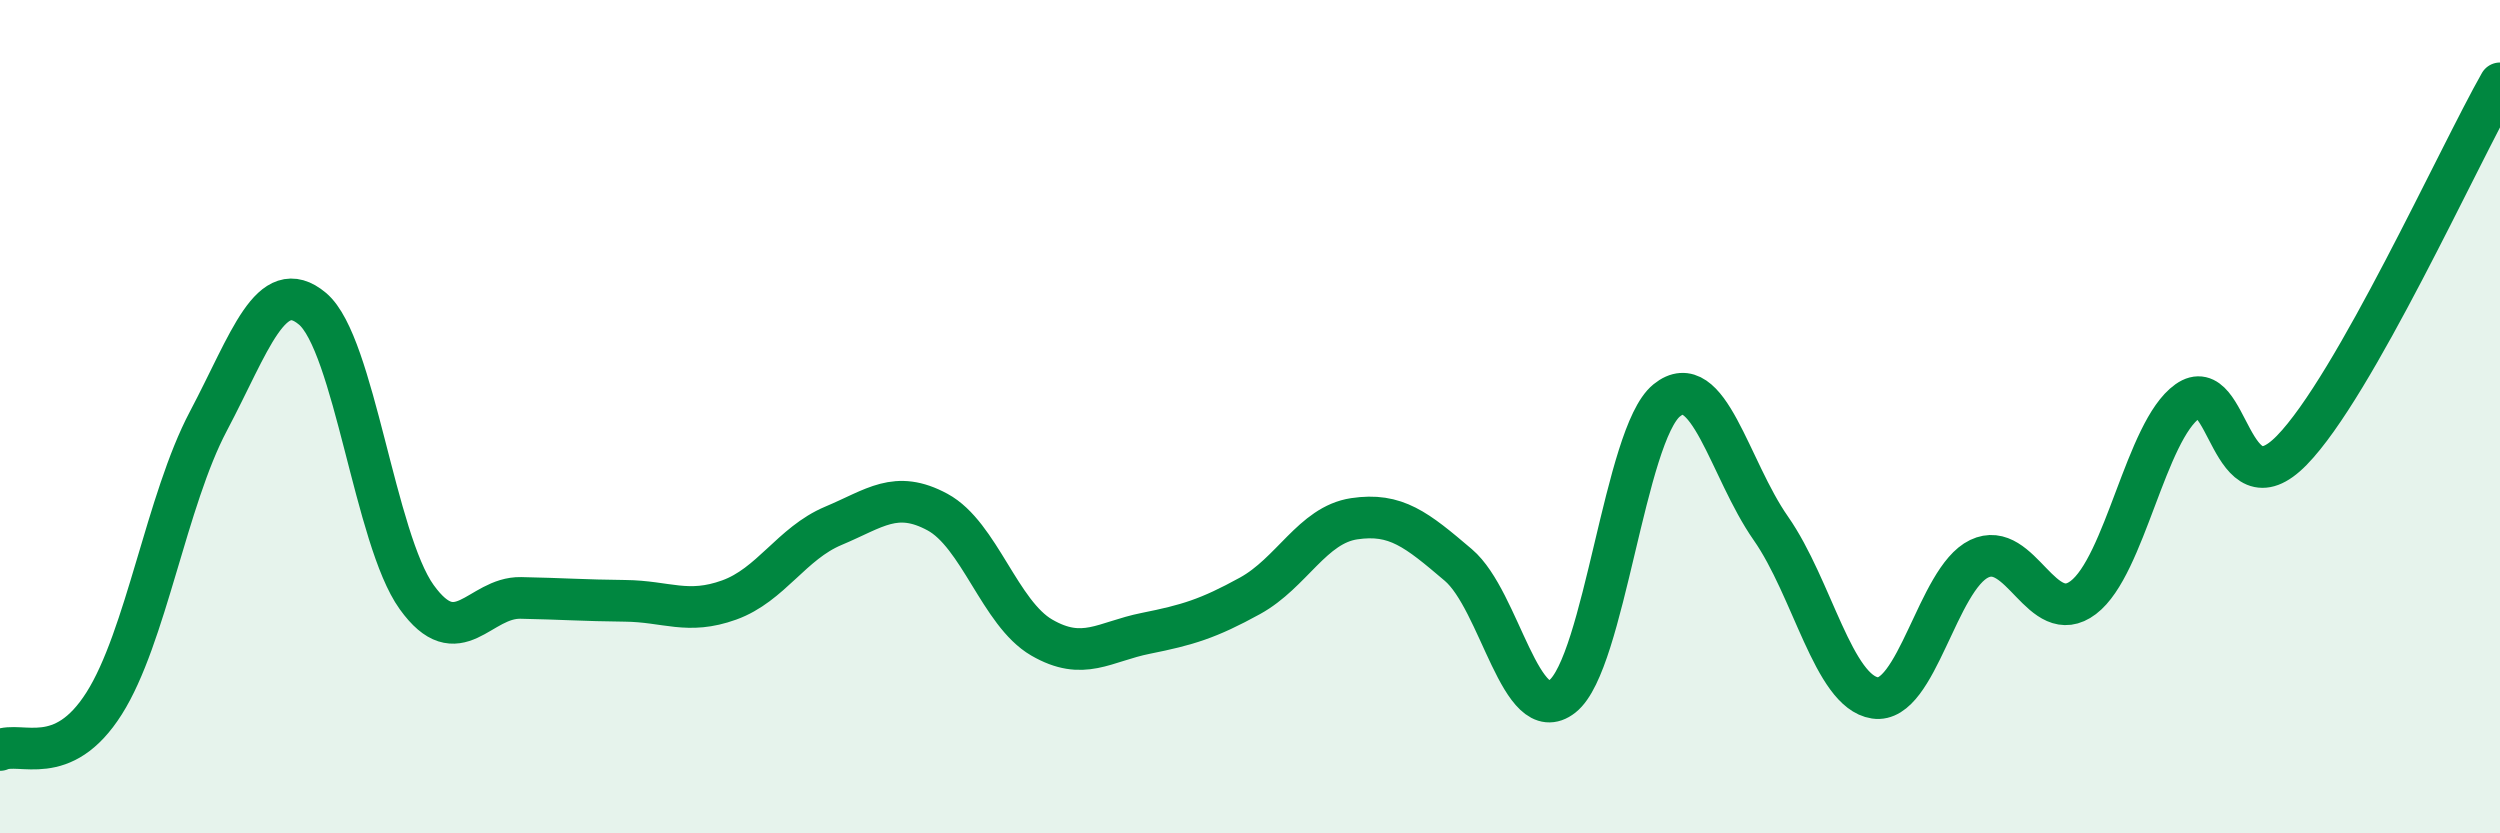 
    <svg width="60" height="20" viewBox="0 0 60 20" xmlns="http://www.w3.org/2000/svg">
      <path
        d="M 0,18 C 0.5,17.78 1.5,18.46 2.5,16.88 C 3.5,15.3 4,12 5,10.11 C 6,8.22 6.5,6.57 7.5,7.41 C 8.5,8.25 9,12.94 10,14.33 C 11,15.72 11.5,14.33 12.5,14.35 C 13.5,14.37 14,14.41 15,14.42 C 16,14.43 16.5,14.76 17.5,14.4 C 18.5,14.04 19,13.04 20,12.62 C 21,12.2 21.5,11.75 22.5,12.29 C 23.5,12.83 24,14.72 25,15.3 C 26,15.88 26.5,15.4 27.5,15.2 C 28.5,15 29,14.85 30,14.3 C 31,13.75 31.5,12.6 32.5,12.45 C 33.5,12.3 34,12.71 35,13.56 C 36,14.41 36.5,17.5 37.5,16.71 C 38.5,15.92 39,10.42 40,9.61 C 41,8.8 41.5,11.25 42.5,12.68 C 43.5,14.11 44,16.6 45,16.75 C 46,16.9 46.5,13.89 47.5,13.41 C 48.5,12.93 49,15.1 50,14.34 C 51,13.58 51.5,10.34 52.5,9.63 C 53.5,8.92 53.5,12.34 55,10.81 C 56.5,9.28 59,3.76 60,2L60 20L0 20Z"
        fill="#008740"
        opacity="0.1"
        stroke-linecap="round"
        stroke-linejoin="round"
      />
      <path
        d="M 0,18 C 0.5,17.78 1.5,18.46 2.5,16.88 C 3.5,15.3 4,12 5,10.11 C 6,8.22 6.5,6.57 7.5,7.41 C 8.5,8.25 9,12.94 10,14.33 C 11,15.72 11.5,14.33 12.5,14.35 C 13.5,14.37 14,14.41 15,14.42 C 16,14.43 16.5,14.76 17.5,14.4 C 18.5,14.04 19,13.04 20,12.62 C 21,12.2 21.5,11.75 22.5,12.29 C 23.5,12.83 24,14.72 25,15.3 C 26,15.88 26.5,15.4 27.5,15.2 C 28.5,15 29,14.85 30,14.3 C 31,13.75 31.5,12.6 32.5,12.45 C 33.5,12.3 34,12.71 35,13.56 C 36,14.41 36.5,17.5 37.5,16.71 C 38.5,15.92 39,10.42 40,9.61 C 41,8.8 41.5,11.25 42.5,12.68 C 43.5,14.11 44,16.6 45,16.75 C 46,16.9 46.5,13.89 47.5,13.41 C 48.5,12.93 49,15.1 50,14.34 C 51,13.58 51.5,10.34 52.5,9.63 C 53.5,8.92 53.5,12.34 55,10.81 C 56.5,9.28 59,3.76 60,2"
        stroke="#008740"
        stroke-width="1"
        fill="none"
        stroke-linecap="round"
        stroke-linejoin="round"
      />
    </svg>
  